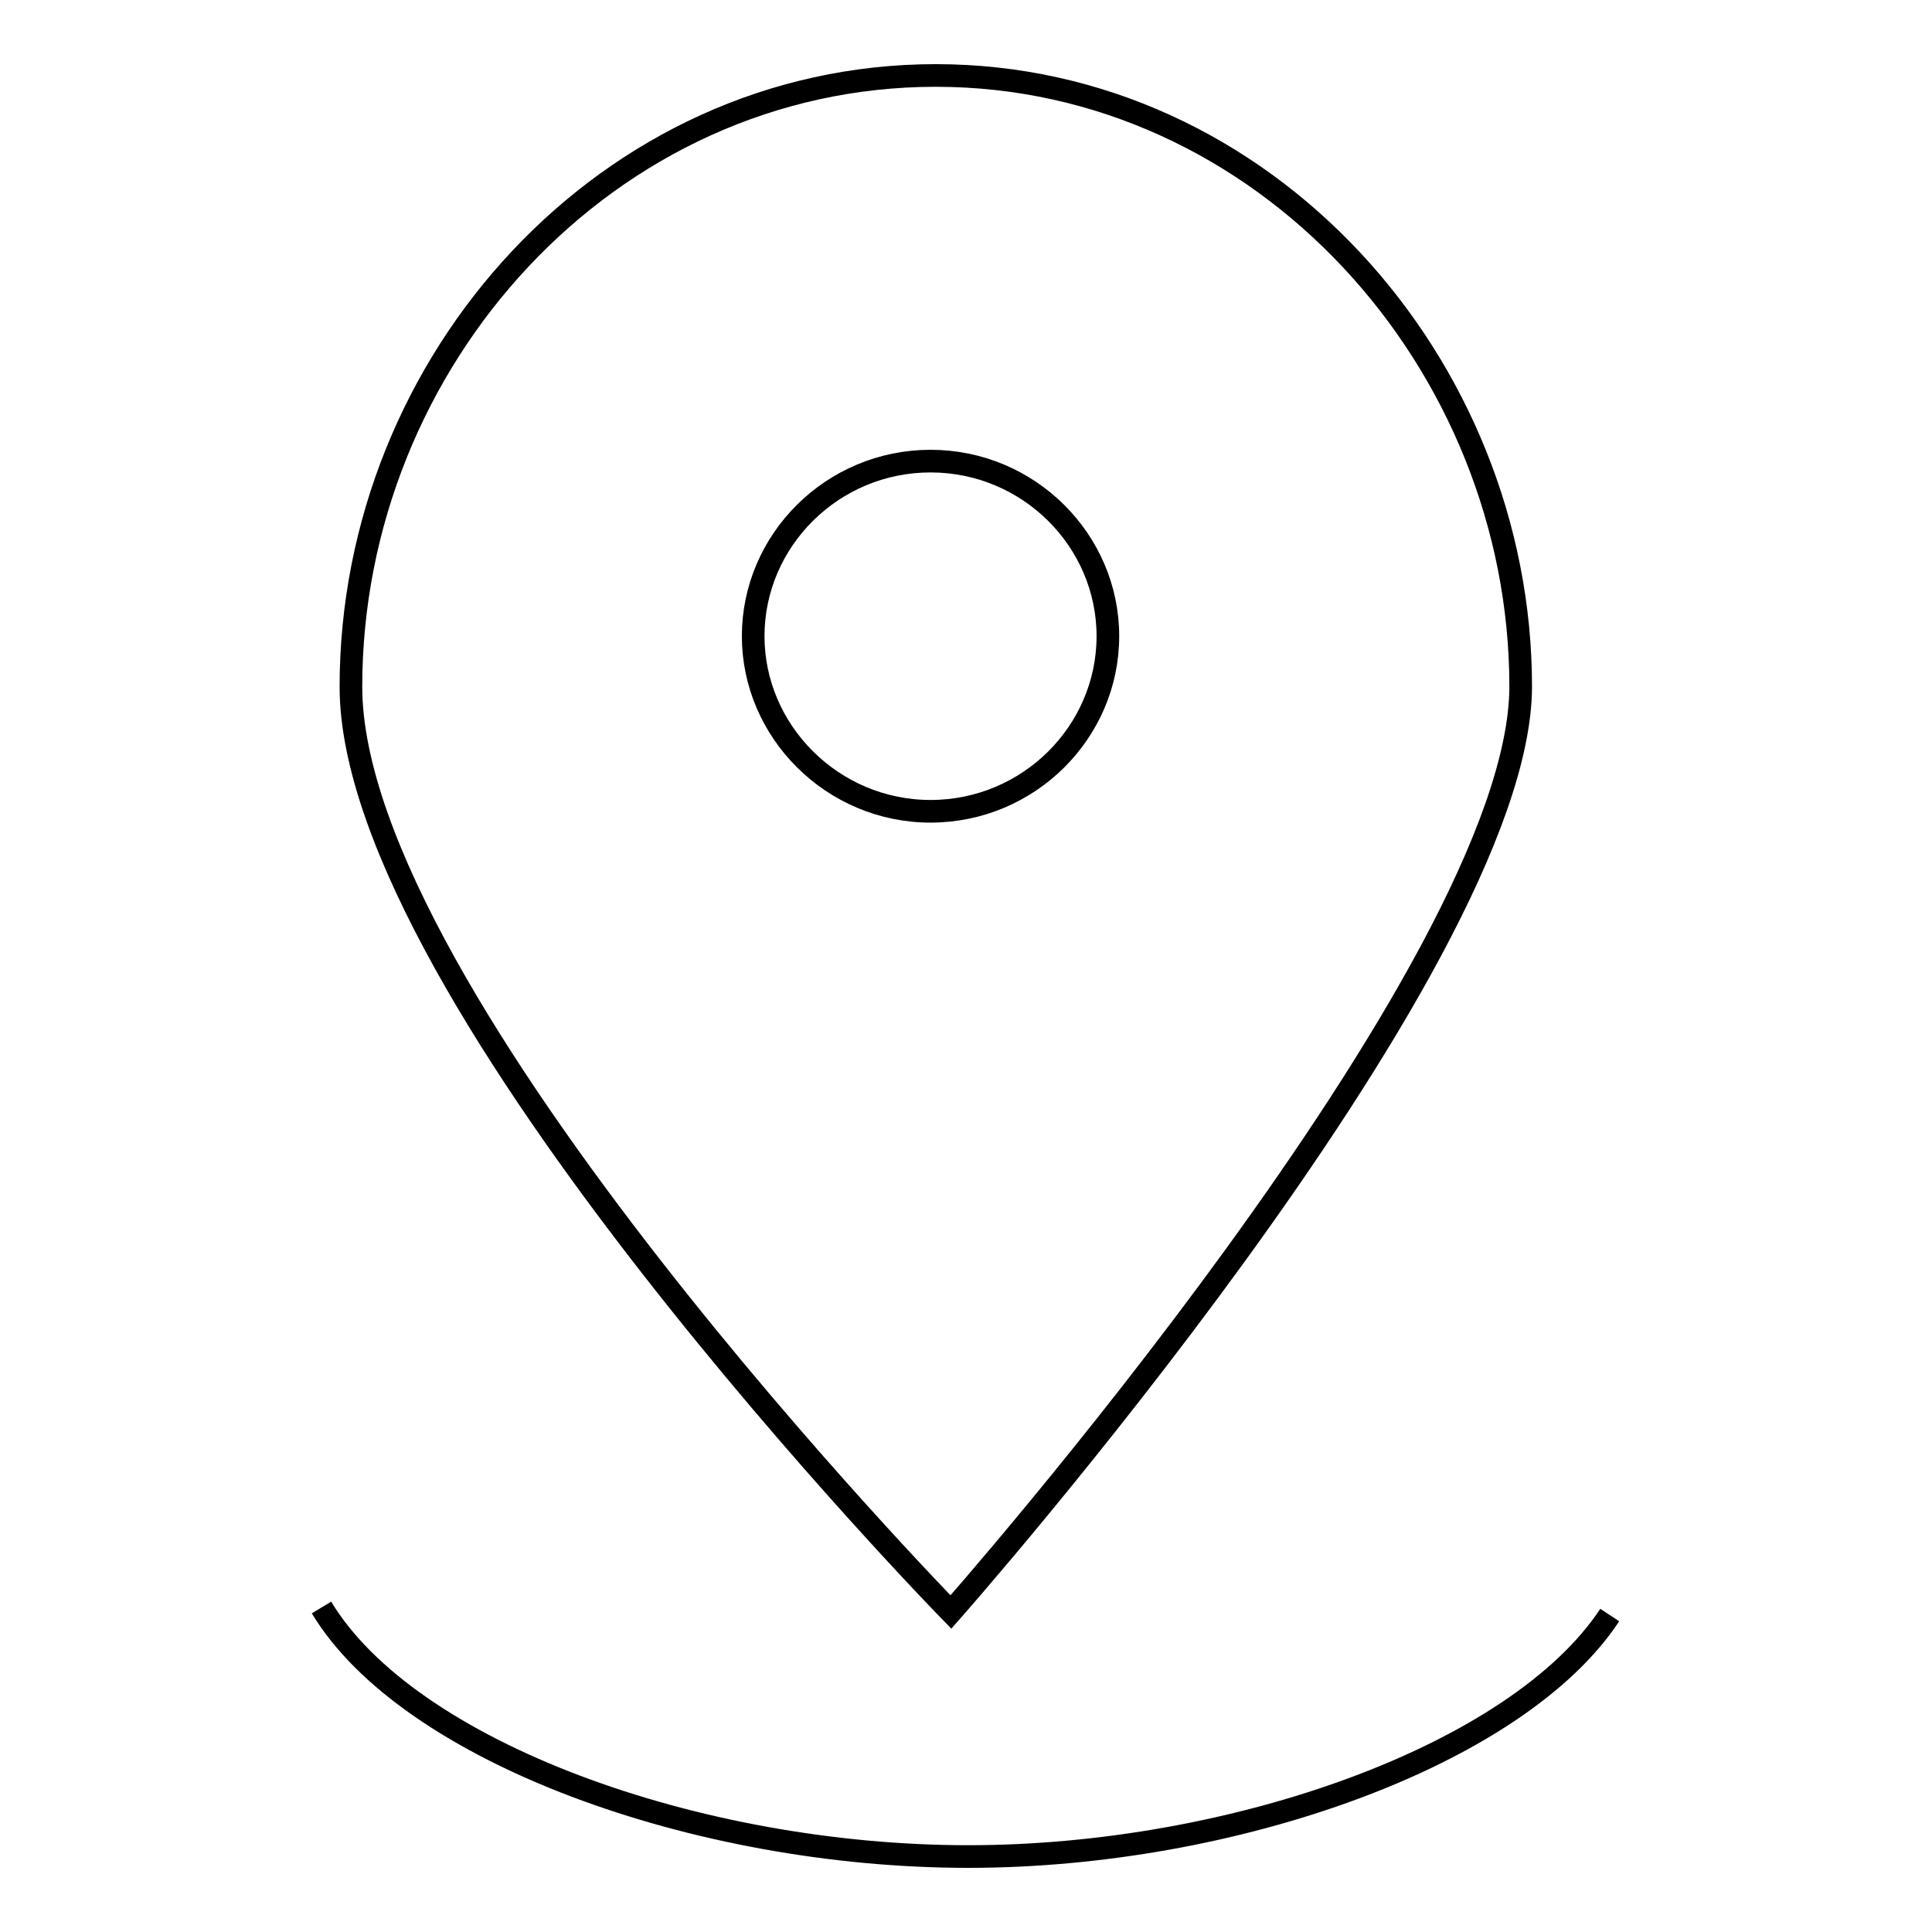 <?xml version="1.0" encoding="utf-8"?>
<!-- Svg Vector Icons : http://www.onlinewebfonts.com/icon -->
<!DOCTYPE svg PUBLIC "-//W3C//DTD SVG 1.1//EN" "http://www.w3.org/Graphics/SVG/1.1/DTD/svg11.dtd">
<svg version="1.1" xmlns="http://www.w3.org/2000/svg" xmlns:xlink="http://www.w3.org/1999/xlink" x="0px" y="0px" viewBox="0 0 256 256" enable-background="new 0 0 256 256" xml:space="preserve">
<g><g><path stroke-width="3" fill-opacity="0" stroke="#000000"  d="M126,213.6c0,0-79.5-81.3-79.5-122.6c0-43.2,34-81,77.5-81c43.5,0,77.5,38.1,77.5,81C201.4,128.3,126,213.6,126,213.6L126,213.6z"/><path stroke-width="3" fill-opacity="0" stroke="#000000"  d="M123.3,61.1c-13,0-23.5,10.5-23.5,23.2c0,12.6,10.5,23.2,23.5,23.2c13,0,23.5-10.5,23.5-23.2C146.8,71.6,136.3,61.1,123.3,61.1L123.3,61.1z"/><path stroke-width="3" fill-opacity="0" stroke="#000000"  d="M213.3,214c-12.2,18.5-49.7,32-85,32l0,0c-36,0-74.2-13.9-85.7-33"/></g></g>
</svg>